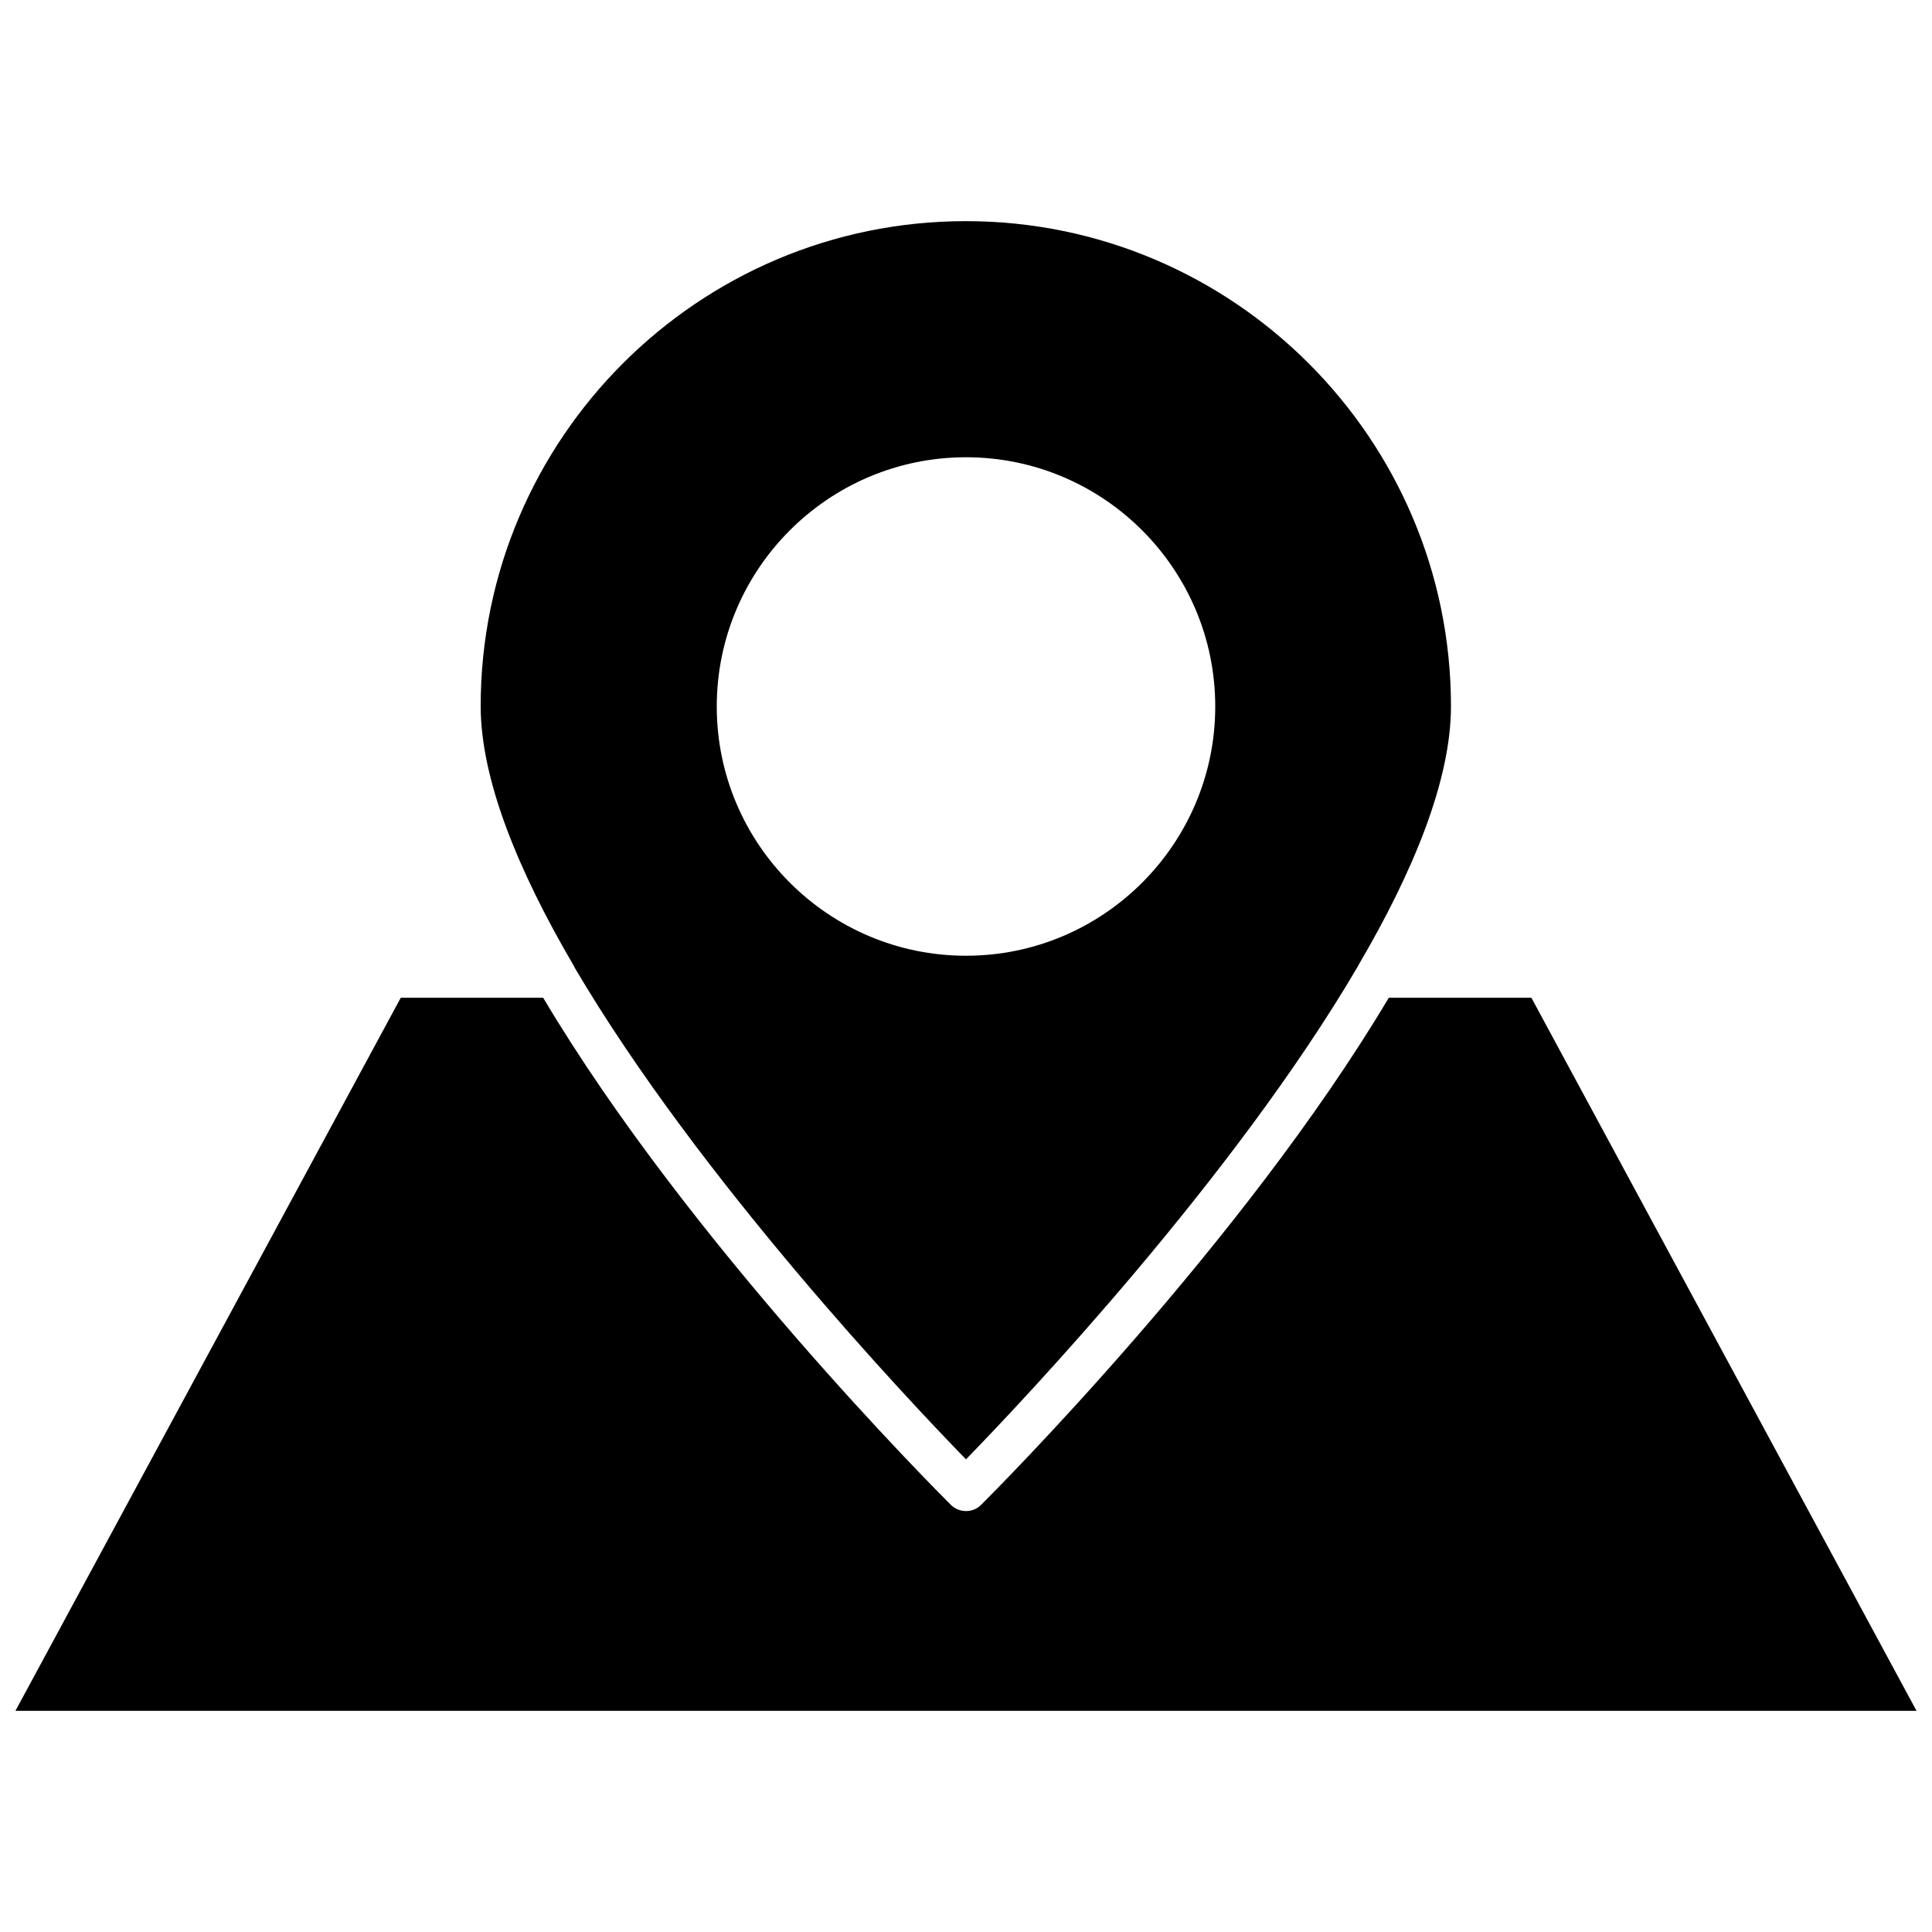 <?xml version="1.0" encoding="UTF-8"?>
<!-- Uploaded to: ICON Repo, www.iconrepo.com, Generator: ICON Repo Mixer Tools -->
<svg width="800px" height="800px" version="1.1" viewBox="144 144 512 512" xmlns="http://www.w3.org/2000/svg">
 <defs>
  <clipPath id="a">
   <path d="m148.09 408h503.81v190h-503.81z"/>
  </clipPath>
 </defs>
 <path d="m295.76 399.45c0.203 0.301 0.352 0.555 0.504 0.906 0.051 0.051 0.051 0.152 0.102 0.203 32.895 55.82 88.367 114.52 103.63 130.18 15.316-15.719 70.938-74.562 103.79-130.54 0.102-0.203 0.25-0.453 0.352-0.656 14.461-24.688 24.383-48.82 24.383-68.367 0-70.887-57.688-128.57-128.57-128.57-70.938 0-128.57 57.688-128.57 128.57 0.047 19.547 9.973 43.578 24.383 68.266zm104.24-134.27c36.426 0 66.051 29.625 66.051 66.051s-29.625 66.051-66.051 66.051-66.051-29.625-66.051-66.051 29.625-66.051 66.051-66.051z"/>
 <g clip-path="url(#a)">
  <path d="m549.83 408.41h-37.785c-38.594 64.891-104.19 130.54-108.07 134.42-1.109 1.109-2.519 1.613-3.981 1.613s-2.871-0.555-3.981-1.613c-3.879-3.879-69.477-69.477-108.07-134.42h-37.734l-102.12 188.98h503.81z"/>
 </g>
</svg>